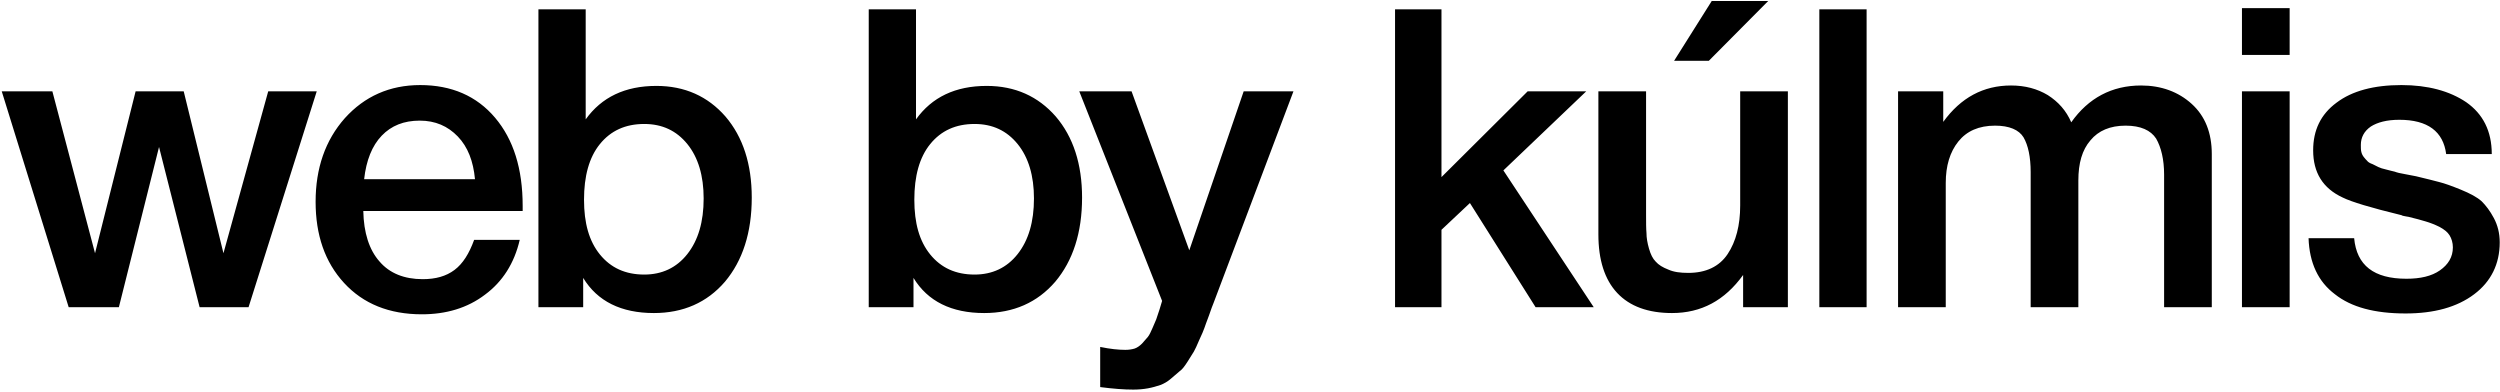 <?xml version="1.0" encoding="UTF-8"?> <svg xmlns="http://www.w3.org/2000/svg" width="765" height="120" viewBox="0 0 765 120" fill="none"><path d="M0.536 27.952H16.024L29.08 77.488L41.496 27.952H56.216L68.376 77.488L82.072 27.952H96.92L76.056 94H61.08L48.664 44.976L36.376 94H21.016L0.536 27.952ZM159.041 73.392C157.377 80.56 153.793 86.192 148.417 90.16C143.041 94.256 136.513 96.176 129.089 96.176C119.105 96.176 111.169 92.976 105.281 86.576C99.393 80.176 96.577 71.856 96.577 61.744C96.577 51.504 99.521 42.928 105.537 36.144C111.553 29.488 119.233 26.032 128.577 26.032C138.177 26.032 145.857 29.36 151.489 36.016C157.121 42.672 159.937 51.632 159.937 63.024V64.56H111.169C111.297 71.216 112.961 76.464 116.161 80.048C119.233 83.632 123.713 85.424 129.345 85.424C133.313 85.424 136.513 84.528 139.073 82.608C141.633 80.688 143.553 77.616 145.089 73.392H159.041ZM145.345 54.832C144.833 49.328 143.169 44.976 140.097 41.776C137.025 38.576 133.185 36.912 128.449 36.912C123.585 36.912 119.745 38.448 116.801 41.52C113.857 44.592 112.065 49.072 111.425 54.832H145.345ZM179.222 2.864V36.528C184.086 29.744 191.254 26.288 200.854 26.288C209.558 26.288 216.598 29.488 221.974 35.632C227.35 41.904 230.038 50.224 230.038 60.464C230.038 71.216 227.222 79.792 221.846 86.192C216.342 92.592 209.046 95.792 200.086 95.792C190.102 95.792 182.806 92.208 178.454 85.04V94H164.758V2.864H179.222ZM197.142 37.936C191.382 37.936 186.902 39.984 183.574 44.08C180.246 48.176 178.71 53.936 178.71 61.104C178.71 68.272 180.246 73.776 183.574 77.872C186.902 81.968 191.382 84.016 197.142 84.016C202.518 84.016 206.998 81.968 210.326 77.744C213.654 73.52 215.318 67.888 215.318 60.72C215.318 53.808 213.654 48.176 210.326 44.08C206.998 39.984 202.646 37.936 197.142 37.936ZM280.297 2.864V36.528C285.161 29.744 292.329 26.288 301.929 26.288C310.633 26.288 317.673 29.488 323.049 35.632C328.425 41.904 331.113 50.224 331.113 60.464C331.113 71.216 328.297 79.792 322.921 86.192C317.417 92.592 310.121 95.792 301.161 95.792C291.177 95.792 283.881 92.208 279.529 85.04V94H265.833V2.864H280.297ZM298.217 37.936C292.457 37.936 287.977 39.984 284.649 44.08C281.321 48.176 279.785 53.936 279.785 61.104C279.785 68.272 281.321 73.776 284.649 77.872C287.977 81.968 292.457 84.016 298.217 84.016C303.593 84.016 308.073 81.968 311.401 77.744C314.729 73.52 316.393 67.888 316.393 60.72C316.393 53.808 314.729 48.176 311.401 44.08C308.073 39.984 303.721 37.936 298.217 37.936ZM395.795 27.952L371.347 92.72C371.091 93.36 370.579 94.64 369.939 96.56C369.171 98.48 368.787 99.76 368.531 100.4C368.275 101.168 367.763 102.32 366.995 103.984C366.227 105.776 365.715 106.928 365.331 107.568L363.411 110.64C362.515 112.048 361.747 113.072 360.979 113.584C360.211 114.224 359.315 114.992 358.291 115.888C357.267 116.784 356.115 117.424 355.091 117.808C353.939 118.192 352.659 118.576 351.251 118.832C349.843 119.088 348.307 119.216 346.771 119.216C343.955 119.216 340.627 118.96 336.659 118.448V106.16C339.731 106.8 342.291 107.056 344.339 107.056C345.363 107.056 346.259 106.928 347.155 106.672C347.923 106.416 348.691 105.904 349.459 105.136C350.099 104.368 350.739 103.728 351.251 103.088C351.763 102.448 352.147 101.552 352.659 100.4C353.171 99.248 353.555 98.352 353.811 97.712C354.067 97.072 354.323 96.048 354.835 94.64C355.219 93.36 355.475 92.464 355.603 92.08L330.259 27.952H346.259L363.923 76.592L380.563 27.952H395.795ZM485.379 27.952L460.035 52.144L487.683 94H469.891L449.795 62.128L441.091 70.32V94H426.883V2.864H441.091V54.192L467.459 27.952H485.379ZM547.089 27.952V94H533.393V84.144C527.761 91.952 520.593 95.792 511.633 95.792C504.337 95.792 498.705 93.744 494.865 89.648C491.025 85.552 489.105 79.536 489.105 71.728V27.952H503.697V65.712C503.697 68.016 503.697 69.936 503.825 71.344C503.825 72.752 504.081 74.288 504.593 76.08C505.105 77.872 505.745 79.152 506.641 80.048C507.537 81.072 508.817 81.84 510.481 82.48C512.145 83.248 514.193 83.504 516.625 83.504C522.001 83.504 526.097 81.584 528.657 77.744C531.217 73.904 532.497 68.912 532.497 62.896V27.952H547.089ZM512.273 18.608L523.793 0.304H541.073L522.897 18.608H512.273ZM571.181 2.864V94H556.717V2.864H571.181ZM594.632 27.952V37.296C600.008 29.872 606.92 26.16 615.368 26.16C619.72 26.16 623.432 27.184 626.632 29.104C629.832 31.152 632.264 33.84 633.8 37.424C639.048 30 646.216 26.16 655.176 26.16C661.32 26.16 666.568 28.08 670.664 31.792C674.76 35.504 676.808 40.624 676.808 47.152V94H662.216V53.424C662.216 48.816 661.32 45.104 659.784 42.416C658.12 39.856 655.048 38.448 650.44 38.448C645.704 38.448 642.12 39.984 639.688 42.928C637.128 45.872 635.976 49.968 635.976 55.216V94H621.384V52.656C621.384 48.048 620.616 44.464 619.208 42.032C617.8 39.728 614.856 38.448 610.504 38.448C605.512 38.448 601.8 40.112 599.24 43.312C596.68 46.512 595.4 50.736 595.4 55.984V94H580.808V27.952H594.632ZM700.631 2.48V16.816H686.039V2.48H700.631ZM700.631 27.952V94H686.039V27.952H700.631ZM762.482 47.152H748.53C747.634 40.24 742.898 36.656 734.194 36.656C730.354 36.656 727.538 37.424 725.49 38.704C723.442 40.112 722.418 42.032 722.418 44.336C722.418 45.104 722.418 45.872 722.546 46.384C722.674 47.024 722.93 47.536 723.314 48.048C723.698 48.56 724.082 48.944 724.338 49.2C724.594 49.584 725.234 49.968 726.002 50.224C726.77 50.608 727.282 50.864 727.794 51.12C728.306 51.376 729.074 51.632 730.226 51.888C731.25 52.144 732.146 52.4 732.786 52.528C733.426 52.784 734.45 53.04 735.986 53.296C737.394 53.552 738.546 53.808 739.314 53.936C742.642 54.704 744.946 55.344 746.482 55.728C748.018 56.112 750.194 56.88 753.01 58.032C755.826 59.184 758.002 60.336 759.41 61.616C760.69 62.896 761.97 64.56 763.122 66.736C764.274 68.912 764.914 71.344 764.914 74.16C764.914 80.816 762.226 86.192 757.106 90.032C751.858 94 744.818 95.92 736.114 95.92C726.642 95.92 719.474 94 714.482 90.032C709.362 86.192 706.674 80.432 706.418 72.88H720.37C721.138 81.2 726.386 85.296 736.37 85.296C740.594 85.296 744.05 84.528 746.61 82.736C749.17 80.944 750.578 78.64 750.578 75.696C750.578 74.288 750.194 73.008 749.554 71.984C748.914 70.96 747.89 70.192 746.482 69.424C744.946 68.656 743.538 68.144 742.258 67.76C740.978 67.376 739.186 66.864 737.01 66.352L736.242 66.224C735.986 66.224 735.858 66.096 735.602 66.096C735.346 66.096 735.09 65.968 734.834 65.84C725.362 63.536 719.474 61.744 716.914 60.464C710.77 57.648 707.826 52.784 707.826 46C707.826 39.856 710.13 34.992 714.994 31.408C719.73 27.824 726.386 26.032 734.834 26.032C742.898 26.032 749.554 27.824 754.674 31.28C759.794 34.864 762.482 40.112 762.482 47.152Z" fill="black"></path></svg> 